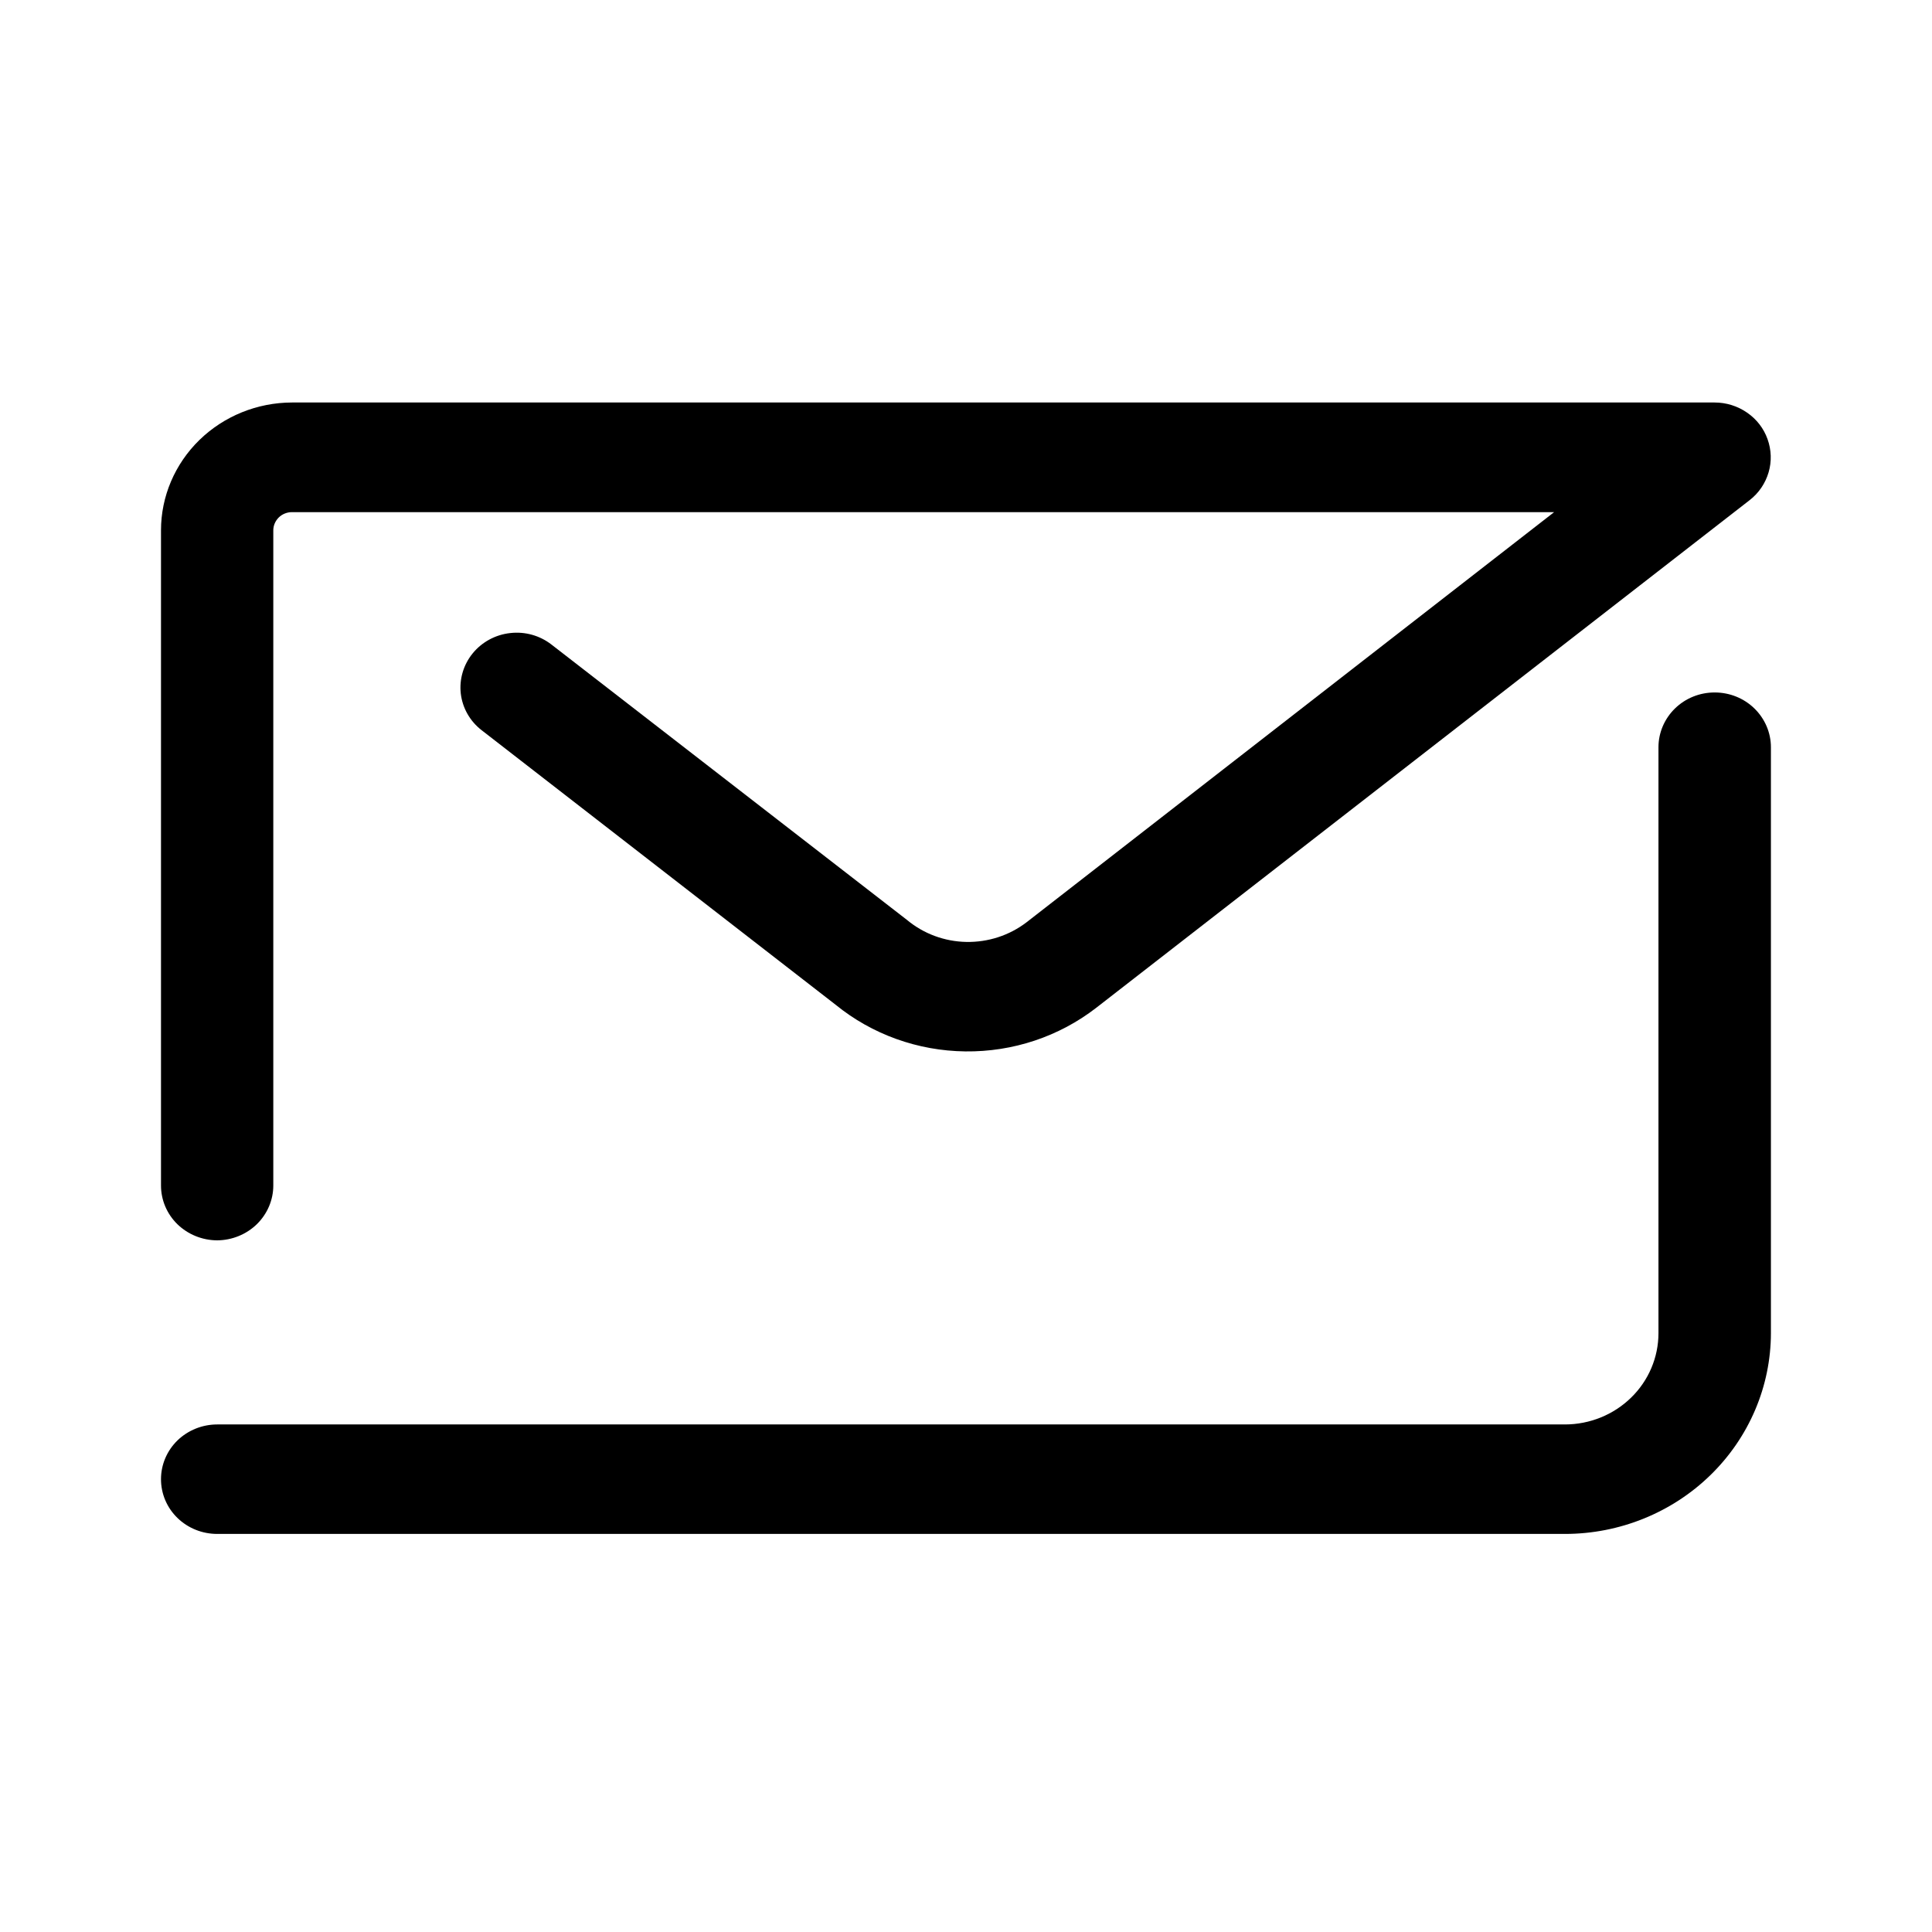 <svg xmlns="http://www.w3.org/2000/svg" width="24" height="24" viewBox="0 0 24 24" fill="none">
  <path d="M2.697 15.408C2.512 15.407 2.335 15.335 2.204 15.208C2.073 15.08 2 14.907 2 14.727V6.588C2 6.167 2.172 5.764 2.477 5.466C2.782 5.169 3.195 5.001 3.627 5H21.3C21.444 5 21.585 5.044 21.703 5.126C21.821 5.207 21.91 5.322 21.957 5.455C22.005 5.588 22.01 5.733 21.97 5.868C21.93 6.004 21.849 6.124 21.736 6.212L13.618 12.519C13.156 12.877 12.582 13.068 11.992 13.061C11.402 13.054 10.833 12.85 10.38 12.481L5.983 9.071C5.838 8.959 5.745 8.795 5.724 8.616C5.704 8.437 5.757 8.257 5.872 8.116C5.987 7.975 6.155 7.884 6.339 7.864C6.523 7.843 6.707 7.895 6.852 8.008L11.266 11.427C11.472 11.599 11.733 11.696 12.004 11.701C12.275 11.706 12.539 11.62 12.752 11.457L19.306 6.362H3.627C3.565 6.362 3.506 6.386 3.463 6.428C3.42 6.471 3.395 6.528 3.395 6.588V14.727C3.395 14.907 3.321 15.08 3.19 15.208C3.059 15.335 2.882 15.407 2.697 15.408Z" fill="black"/>
  <path d="M19.44 19.055H2.698C2.513 19.055 2.335 18.984 2.204 18.856C2.073 18.729 2 18.556 2 18.375C2 18.195 2.073 18.022 2.204 17.894C2.335 17.767 2.513 17.695 2.698 17.695H19.44C19.748 17.695 20.044 17.575 20.262 17.362C20.48 17.15 20.602 16.861 20.602 16.561V9.283C20.602 9.102 20.676 8.929 20.807 8.801C20.938 8.673 21.115 8.602 21.3 8.602C21.486 8.602 21.663 8.673 21.794 8.801C21.925 8.929 21.999 9.102 21.999 9.283V16.561C21.998 17.222 21.728 17.856 21.248 18.324C20.769 18.791 20.119 19.055 19.44 19.055Z" fill="black"/>
</svg>